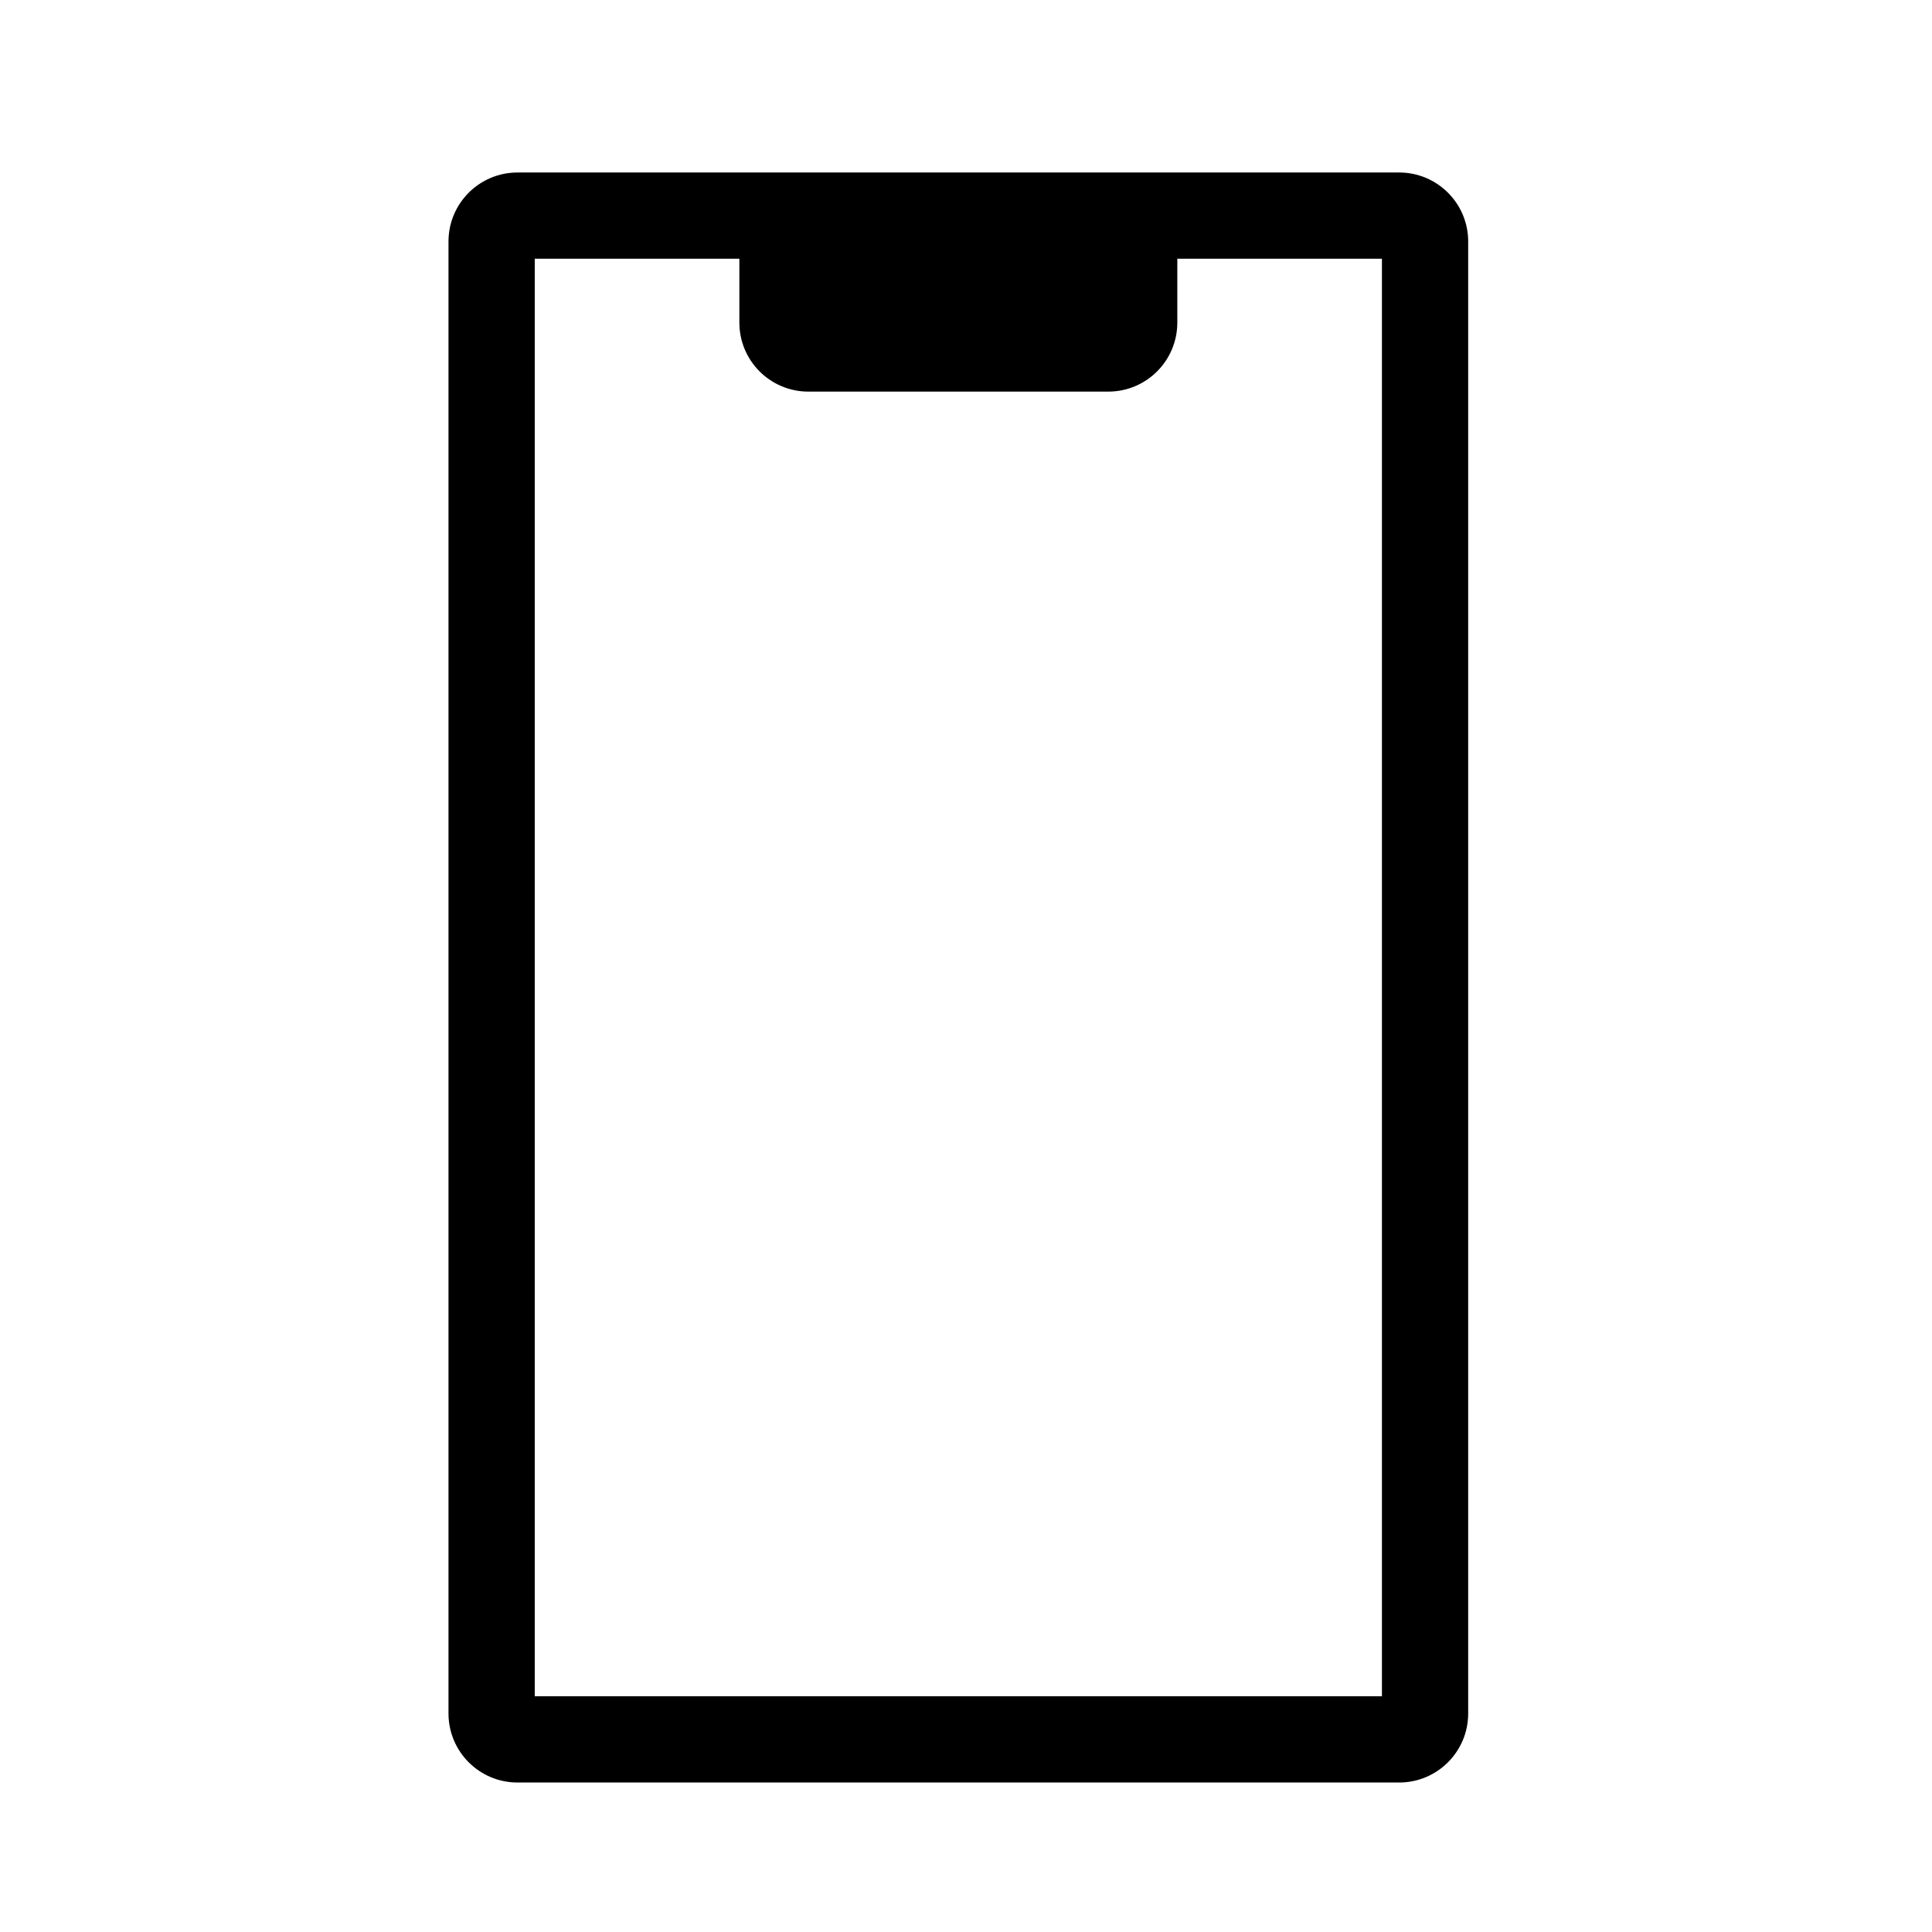 <svg width="56" height="56" viewBox="0 0 56 56" fill="none" xmlns="http://www.w3.org/2000/svg">
<path fill-rule="evenodd" clip-rule="evenodd" d="M40.056 49.167H15.5L15.5 7.5L21.431 7.5V9.351C21.431 10.455 22.326 11.351 23.431 11.351L32.125 11.351C33.229 11.351 34.125 10.455 34.125 9.351V7.5L40.056 7.5L40.056 49.167ZM15 51.667C13.895 51.667 13 50.771 13 49.667L13 7C13 5.895 13.895 5 15 5L40.556 5C41.66 5 42.556 5.895 42.556 7L42.556 49.667C42.556 50.771 41.66 51.667 40.556 51.667H15Z" fill="black"/>
</svg>
